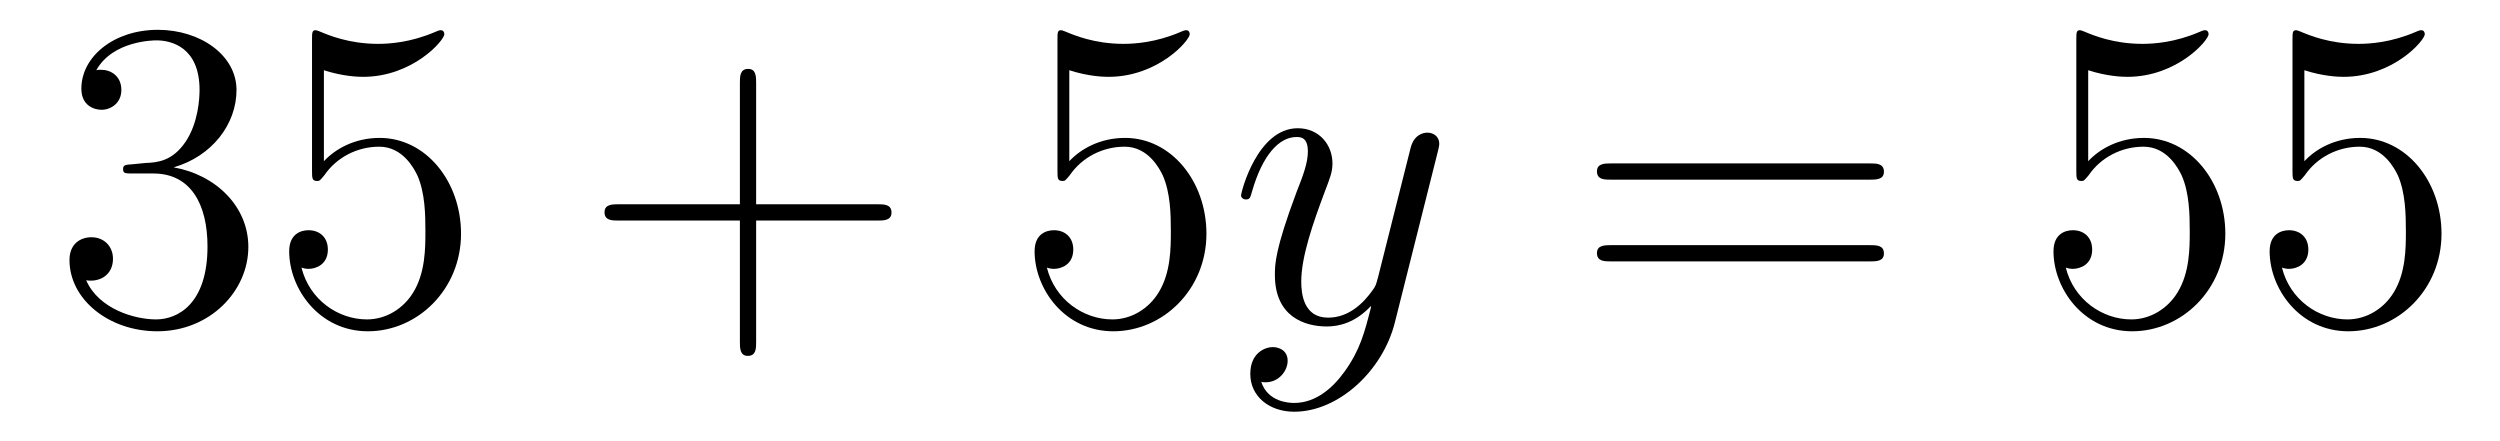 <?xml version='1.0' encoding='UTF-8'?>
<!-- This file was generated by dvisvgm 2.8.1 -->
<svg version='1.1' xmlns='http://www.w3.org/2000/svg' xmlns:xlink='http://www.w3.org/1999/xlink' width='68pt' height='12pt' viewBox='0 -12 68 12'>
<g id='page1'>
<g transform='matrix(1 0 0 -1 -127 651)'>
<path d='M130.6 658.532C130.396 658.52 130.348 658.507 130.348 658.4C130.348 658.281 130.408 658.281 130.623 658.281H131.173C132.189 658.281 132.644 657.444 132.644 656.296C132.644 654.73 131.831 654.312 131.245 654.312C130.671 654.312 129.691 654.587 129.344 655.376C129.727 655.316 130.073 655.531 130.073 655.961C130.073 656.308 129.822 656.547 129.488 656.547C129.201 656.547 128.89 656.38 128.89 655.926C128.89 654.862 129.954 653.989 131.281 653.989C132.703 653.989 133.755 655.077 133.755 656.284C133.755 657.384 132.871 658.245 131.723 658.448C132.763 658.747 133.433 659.619 133.433 660.552C133.433 661.496 132.453 662.189 131.293 662.189C130.098 662.189 129.213 661.46 129.213 660.588C129.213 660.109 129.583 660.014 129.763 660.014C130.014 660.014 130.301 660.193 130.301 660.552C130.301 660.934 130.014 661.102 129.751 661.102C129.679 661.102 129.655 661.102 129.619 661.09C130.073 661.902 131.197 661.902 131.257 661.902C131.652 661.902 132.428 661.723 132.428 660.552C132.428 660.325 132.393 659.655 132.046 659.141C131.688 658.615 131.281 658.579 130.958 658.567L130.6 658.532ZM135.81 661.09C136.324 660.922 136.742 660.91 136.874 660.91C138.225 660.91 139.086 661.902 139.086 662.07C139.086 662.118 139.062 662.178 138.99 662.178C138.966 662.178 138.942 662.178 138.834 662.13C138.165 661.843 137.591 661.807 137.281 661.807C136.491 661.807 135.93 662.046 135.702 662.142C135.619 662.178 135.595 662.178 135.583 662.178C135.487 662.178 135.487 662.106 135.487 661.914V658.364C135.487 658.149 135.487 658.077 135.631 658.077C135.691 658.077 135.702 658.089 135.822 658.233C136.157 658.723 136.719 659.01 137.316 659.01C137.95 659.01 138.261 658.424 138.356 658.221C138.56 657.754 138.571 657.169 138.571 656.714C138.571 656.26 138.571 655.579 138.237 655.041C137.974 654.611 137.507 654.312 136.981 654.312C136.192 654.312 135.416 654.85 135.2 655.722C135.26 655.698 135.332 655.687 135.392 655.687C135.595 655.687 135.918 655.806 135.918 656.212C135.918 656.547 135.691 656.738 135.392 656.738C135.177 656.738 134.866 656.631 134.866 656.165C134.866 655.148 135.679 653.989 137.006 653.989C138.356 653.989 139.54 655.125 139.54 656.643C139.54 658.065 138.583 659.249 137.328 659.249C136.647 659.249 136.121 658.95 135.81 658.615V661.09Z'/>
<path d='M147.567 657.001H150.867C151.034 657.001 151.249 657.001 151.249 657.217C151.249 657.444 151.046 657.444 150.867 657.444H147.567V660.743C147.567 660.91 147.567 661.126 147.352 661.126C147.125 661.126 147.125 660.922 147.125 660.743V657.444H143.826C143.658 657.444 143.443 657.444 143.443 657.228C143.443 657.001 143.647 657.001 143.826 657.001H147.125V653.702C147.125 653.535 147.125 653.32 147.34 653.32C147.567 653.32 147.567 653.523 147.567 653.702V657.001Z'/>
<path d='M156.085 661.09C156.599 660.922 157.017 660.91 157.149 660.91C158.5 660.91 159.361 661.902 159.361 662.07C159.361 662.118 159.337 662.178 159.265 662.178C159.241 662.178 159.217 662.178 159.109 662.13C158.44 661.843 157.866 661.807 157.556 661.807C156.767 661.807 156.205 662.046 155.978 662.142C155.894 662.178 155.87 662.178 155.858 662.178C155.763 662.178 155.763 662.106 155.763 661.914V658.364C155.763 658.149 155.763 658.077 155.906 658.077C155.966 658.077 155.978 658.089 156.097 658.233C156.432 658.723 156.994 659.01 157.591 659.01C158.225 659.01 158.536 658.424 158.631 658.221C158.835 657.754 158.847 657.169 158.847 656.714C158.847 656.26 158.847 655.579 158.512 655.041C158.249 654.611 157.782 654.312 157.257 654.312C156.468 654.312 155.691 654.85 155.475 655.722C155.535 655.698 155.607 655.687 155.667 655.687C155.87 655.687 156.193 655.806 156.193 656.212C156.193 656.547 155.966 656.738 155.667 656.738C155.452 656.738 155.141 656.631 155.141 656.165C155.141 655.148 155.954 653.989 157.281 653.989C158.631 653.989 159.815 655.125 159.815 656.643C159.815 658.065 158.858 659.249 157.603 659.249C156.922 659.249 156.396 658.95 156.085 658.615V661.09Z'/>
<path d='M163.578 652.901C163.255 652.447 162.789 652.04 162.203 652.04C162.06 652.04 161.486 652.064 161.306 652.614C161.342 652.602 161.402 652.602 161.426 652.602C161.785 652.602 162.024 652.913 162.024 653.188C162.024 653.463 161.797 653.559 161.617 653.559C161.426 653.559 161.008 653.415 161.008 652.829C161.008 652.22 161.522 651.801 162.203 651.801C163.399 651.801 164.606 652.901 164.94 654.228L166.112 658.89C166.124 658.95 166.148 659.022 166.148 659.093C166.148 659.273 166.005 659.392 165.825 659.392C165.718 659.392 165.467 659.344 165.371 658.986L164.486 655.471C164.427 655.256 164.427 655.232 164.331 655.101C164.092 654.766 163.697 654.36 163.124 654.36C162.454 654.36 162.394 655.017 162.394 655.34C162.394 656.021 162.717 656.942 163.04 657.802C163.171 658.149 163.243 658.316 163.243 658.555C163.243 659.058 162.885 659.512 162.299 659.512C161.199 659.512 160.757 657.778 160.757 657.683C160.757 657.635 160.805 657.575 160.888 657.575C160.996 657.575 161.008 657.623 161.055 657.79C161.342 658.794 161.797 659.273 162.263 659.273C162.37 659.273 162.574 659.273 162.574 658.878C162.574 658.567 162.442 658.221 162.263 657.767C161.677 656.2 161.677 655.806 161.677 655.519C161.677 654.383 162.49 654.12 163.088 654.12C163.434 654.12 163.865 654.228 164.283 654.67L164.295 654.658C164.116 653.953 163.996 653.487 163.578 652.901Z'/>
<path d='M177.861 658.113C178.028 658.113 178.243 658.113 178.243 658.328C178.243 658.555 178.04 658.555 177.861 658.555H170.82C170.652 658.555 170.437 658.555 170.437 658.34C170.437 658.113 170.64 658.113 170.82 658.113H177.861ZM177.861 655.89C178.028 655.89 178.243 655.89 178.243 656.105C178.243 656.332 178.04 656.332 177.861 656.332H170.82C170.652 656.332 170.437 656.332 170.437 656.117C170.437 655.89 170.64 655.89 170.82 655.89H177.861Z'/>
<path d='M183.799 661.09C184.313 660.922 184.731 660.91 184.863 660.91C186.214 660.91 187.074 661.902 187.074 662.07C187.074 662.118 187.05 662.178 186.979 662.178C186.955 662.178 186.931 662.178 186.823 662.13C186.154 661.843 185.58 661.807 185.27 661.807C184.48 661.807 183.919 662.046 183.691 662.142C183.608 662.178 183.584 662.178 183.572 662.178C183.476 662.178 183.476 662.106 183.476 661.914V658.364C183.476 658.149 183.476 658.077 183.62 658.077C183.68 658.077 183.691 658.089 183.811 658.233C184.146 658.723 184.708 659.01 185.305 659.01C185.939 659.01 186.249 658.424 186.345 658.221C186.549 657.754 186.561 657.169 186.561 656.714C186.561 656.26 186.561 655.579 186.226 655.041C185.963 654.611 185.496 654.312 184.971 654.312C184.181 654.312 183.405 654.85 183.189 655.722C183.249 655.698 183.321 655.687 183.381 655.687C183.584 655.687 183.907 655.806 183.907 656.212C183.907 656.547 183.68 656.738 183.381 656.738C183.165 656.738 182.855 656.631 182.855 656.165C182.855 655.148 183.668 653.989 184.995 653.989C186.345 653.989 187.529 655.125 187.529 656.643C187.529 658.065 186.572 659.249 185.317 659.249C184.636 659.249 184.11 658.95 183.799 658.615V661.09ZM189.679 661.09C190.193 660.922 190.611 660.91 190.743 660.91C192.094 660.91 192.954 661.902 192.954 662.07C192.954 662.118 192.93 662.178 192.859 662.178C192.835 662.178 192.811 662.178 192.703 662.13C192.034 661.843 191.46 661.807 191.149 661.807C190.36 661.807 189.798 662.046 189.571 662.142C189.488 662.178 189.464 662.178 189.452 662.178C189.356 662.178 189.356 662.106 189.356 661.914V658.364C189.356 658.149 189.356 658.077 189.5 658.077C189.559 658.077 189.571 658.089 189.691 658.233C190.026 658.723 190.588 659.01 191.185 659.01C191.819 659.01 192.13 658.424 192.226 658.221C192.428 657.754 192.44 657.169 192.44 656.714C192.44 656.26 192.44 655.579 192.106 655.041C191.843 654.611 191.376 654.312 190.85 654.312C190.061 654.312 189.284 654.85 189.069 655.722C189.129 655.698 189.201 655.687 189.261 655.687C189.464 655.687 189.787 655.806 189.787 656.212C189.787 656.547 189.559 656.738 189.261 656.738C189.045 656.738 188.734 656.631 188.734 656.165C188.734 655.148 189.548 653.989 190.874 653.989C192.226 653.989 193.409 655.125 193.409 656.643C193.409 658.065 192.452 659.249 191.197 659.249C190.516 659.249 189.99 658.95 189.679 658.615V661.09Z'/>
</g>
</g>
</svg>